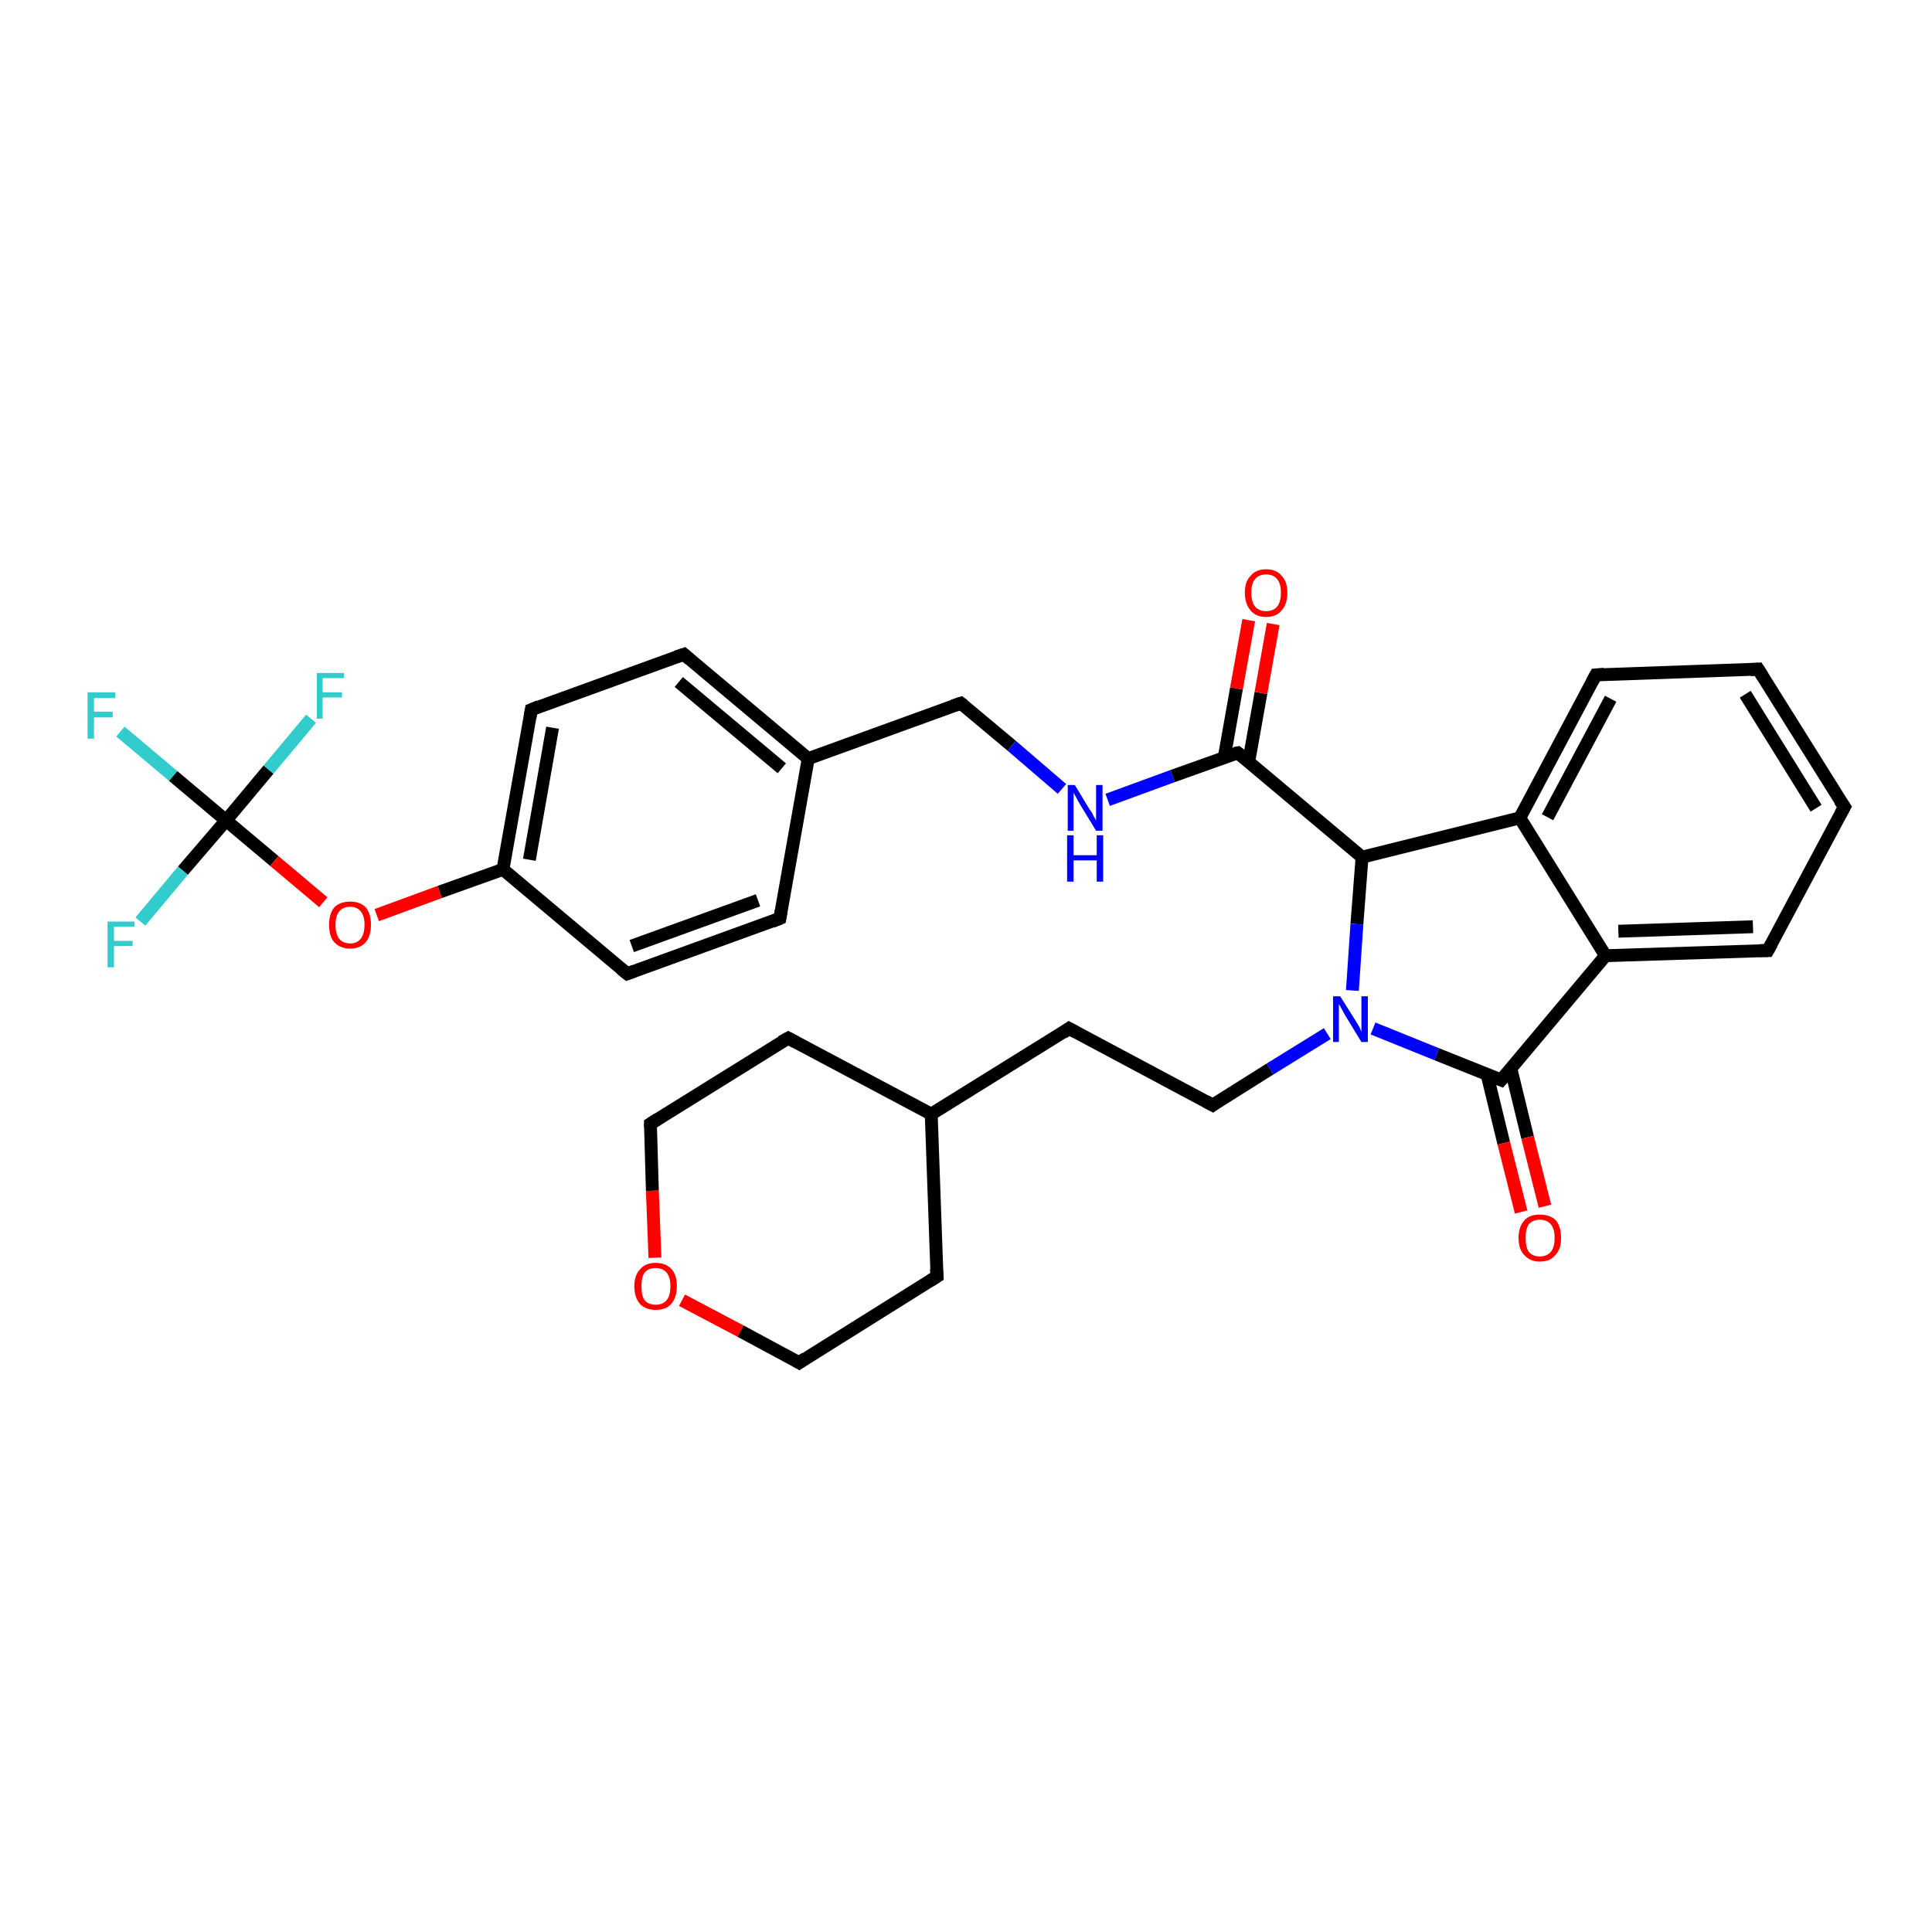 <?xml version='1.0' encoding='iso-8859-1'?>
<svg version='1.1' baseProfile='full'
              xmlns='http://www.w3.org/2000/svg'
                      xmlns:rdkit='http://www.rdkit.org/xml'
                      xmlns:xlink='http://www.w3.org/1999/xlink'
                  xml:space='preserve'
width='300px' height='300px' viewBox='0 0 300 300'>
<!-- END OF HEADER -->
<rect style='opacity:1.0;fill:#FFFFFF;stroke:none' width='300.0' height='300.0' x='0.0' y='0.0'> </rect>
<path class='bond-0 atom-0 atom-1' d='M 18.7,113.6 L 26.9,120.5' style='fill:none;fill-rule:evenodd;stroke:#33CCCC;stroke-width:2.0px;stroke-linecap:butt;stroke-linejoin:miter;stroke-opacity:1' />
<path class='bond-0 atom-0 atom-1' d='M 26.9,120.5 L 35.1,127.4' style='fill:none;fill-rule:evenodd;stroke:#000000;stroke-width:2.0px;stroke-linecap:butt;stroke-linejoin:miter;stroke-opacity:1' />
<path class='bond-1 atom-1 atom-2' d='M 35.1,127.4 L 28.4,135.2' style='fill:none;fill-rule:evenodd;stroke:#000000;stroke-width:2.0px;stroke-linecap:butt;stroke-linejoin:miter;stroke-opacity:1' />
<path class='bond-1 atom-1 atom-2' d='M 28.4,135.2 L 21.8,143.1' style='fill:none;fill-rule:evenodd;stroke:#33CCCC;stroke-width:2.0px;stroke-linecap:butt;stroke-linejoin:miter;stroke-opacity:1' />
<path class='bond-2 atom-1 atom-3' d='M 35.1,127.4 L 41.7,119.5' style='fill:none;fill-rule:evenodd;stroke:#000000;stroke-width:2.0px;stroke-linecap:butt;stroke-linejoin:miter;stroke-opacity:1' />
<path class='bond-2 atom-1 atom-3' d='M 41.7,119.5 L 48.3,111.6' style='fill:none;fill-rule:evenodd;stroke:#33CCCC;stroke-width:2.0px;stroke-linecap:butt;stroke-linejoin:miter;stroke-opacity:1' />
<path class='bond-3 atom-1 atom-4' d='M 35.1,127.4 L 42.6,133.7' style='fill:none;fill-rule:evenodd;stroke:#000000;stroke-width:2.0px;stroke-linecap:butt;stroke-linejoin:miter;stroke-opacity:1' />
<path class='bond-3 atom-1 atom-4' d='M 42.6,133.7 L 50.2,140.1' style='fill:none;fill-rule:evenodd;stroke:#FF0000;stroke-width:2.0px;stroke-linecap:butt;stroke-linejoin:miter;stroke-opacity:1' />
<path class='bond-4 atom-4 atom-5' d='M 58.5,142.1 L 68.3,138.5' style='fill:none;fill-rule:evenodd;stroke:#FF0000;stroke-width:2.0px;stroke-linecap:butt;stroke-linejoin:miter;stroke-opacity:1' />
<path class='bond-4 atom-4 atom-5' d='M 68.3,138.5 L 78.1,135.0' style='fill:none;fill-rule:evenodd;stroke:#000000;stroke-width:2.0px;stroke-linecap:butt;stroke-linejoin:miter;stroke-opacity:1' />
<path class='bond-5 atom-5 atom-6' d='M 78.1,135.0 L 82.5,110.2' style='fill:none;fill-rule:evenodd;stroke:#000000;stroke-width:2.0px;stroke-linecap:butt;stroke-linejoin:miter;stroke-opacity:1' />
<path class='bond-5 atom-5 atom-6' d='M 82.2,133.5 L 85.8,113.0' style='fill:none;fill-rule:evenodd;stroke:#000000;stroke-width:2.0px;stroke-linecap:butt;stroke-linejoin:miter;stroke-opacity:1' />
<path class='bond-6 atom-6 atom-7' d='M 82.5,110.2 L 106.2,101.6' style='fill:none;fill-rule:evenodd;stroke:#000000;stroke-width:2.0px;stroke-linecap:butt;stroke-linejoin:miter;stroke-opacity:1' />
<path class='bond-7 atom-7 atom-8' d='M 106.2,101.6 L 125.5,117.8' style='fill:none;fill-rule:evenodd;stroke:#000000;stroke-width:2.0px;stroke-linecap:butt;stroke-linejoin:miter;stroke-opacity:1' />
<path class='bond-7 atom-7 atom-8' d='M 105.4,105.9 L 121.4,119.3' style='fill:none;fill-rule:evenodd;stroke:#000000;stroke-width:2.0px;stroke-linecap:butt;stroke-linejoin:miter;stroke-opacity:1' />
<path class='bond-8 atom-8 atom-9' d='M 125.5,117.8 L 149.2,109.2' style='fill:none;fill-rule:evenodd;stroke:#000000;stroke-width:2.0px;stroke-linecap:butt;stroke-linejoin:miter;stroke-opacity:1' />
<path class='bond-9 atom-9 atom-10' d='M 149.2,109.2 L 157.1,115.8' style='fill:none;fill-rule:evenodd;stroke:#000000;stroke-width:2.0px;stroke-linecap:butt;stroke-linejoin:miter;stroke-opacity:1' />
<path class='bond-9 atom-9 atom-10' d='M 157.1,115.8 L 164.9,122.5' style='fill:none;fill-rule:evenodd;stroke:#0000FF;stroke-width:2.0px;stroke-linecap:butt;stroke-linejoin:miter;stroke-opacity:1' />
<path class='bond-10 atom-10 atom-11' d='M 172.0,124.2 L 182.1,120.5' style='fill:none;fill-rule:evenodd;stroke:#0000FF;stroke-width:2.0px;stroke-linecap:butt;stroke-linejoin:miter;stroke-opacity:1' />
<path class='bond-10 atom-10 atom-11' d='M 182.1,120.5 L 192.2,116.9' style='fill:none;fill-rule:evenodd;stroke:#000000;stroke-width:2.0px;stroke-linecap:butt;stroke-linejoin:miter;stroke-opacity:1' />
<path class='bond-11 atom-11 atom-12' d='M 193.9,118.3 L 195.8,107.6' style='fill:none;fill-rule:evenodd;stroke:#000000;stroke-width:2.0px;stroke-linecap:butt;stroke-linejoin:miter;stroke-opacity:1' />
<path class='bond-11 atom-11 atom-12' d='M 195.8,107.6 L 197.7,96.9' style='fill:none;fill-rule:evenodd;stroke:#FF0000;stroke-width:2.0px;stroke-linecap:butt;stroke-linejoin:miter;stroke-opacity:1' />
<path class='bond-11 atom-11 atom-12' d='M 190.1,117.6 L 192.0,106.9' style='fill:none;fill-rule:evenodd;stroke:#000000;stroke-width:2.0px;stroke-linecap:butt;stroke-linejoin:miter;stroke-opacity:1' />
<path class='bond-11 atom-11 atom-12' d='M 192.0,106.9 L 193.9,96.3' style='fill:none;fill-rule:evenodd;stroke:#FF0000;stroke-width:2.0px;stroke-linecap:butt;stroke-linejoin:miter;stroke-opacity:1' />
<path class='bond-12 atom-11 atom-13' d='M 192.2,116.9 L 211.5,133.1' style='fill:none;fill-rule:evenodd;stroke:#000000;stroke-width:2.0px;stroke-linecap:butt;stroke-linejoin:miter;stroke-opacity:1' />
<path class='bond-13 atom-13 atom-14' d='M 211.5,133.1 L 210.7,143.5' style='fill:none;fill-rule:evenodd;stroke:#000000;stroke-width:2.0px;stroke-linecap:butt;stroke-linejoin:miter;stroke-opacity:1' />
<path class='bond-13 atom-13 atom-14' d='M 210.7,143.5 L 210.0,153.8' style='fill:none;fill-rule:evenodd;stroke:#0000FF;stroke-width:2.0px;stroke-linecap:butt;stroke-linejoin:miter;stroke-opacity:1' />
<path class='bond-14 atom-14 atom-15' d='M 206.1,160.5 L 197.2,166.0' style='fill:none;fill-rule:evenodd;stroke:#0000FF;stroke-width:2.0px;stroke-linecap:butt;stroke-linejoin:miter;stroke-opacity:1' />
<path class='bond-14 atom-14 atom-15' d='M 197.2,166.0 L 188.3,171.6' style='fill:none;fill-rule:evenodd;stroke:#000000;stroke-width:2.0px;stroke-linecap:butt;stroke-linejoin:miter;stroke-opacity:1' />
<path class='bond-15 atom-15 atom-16' d='M 188.3,171.6 L 166.0,159.7' style='fill:none;fill-rule:evenodd;stroke:#000000;stroke-width:2.0px;stroke-linecap:butt;stroke-linejoin:miter;stroke-opacity:1' />
<path class='bond-16 atom-16 atom-17' d='M 166.0,159.7 L 144.6,173.0' style='fill:none;fill-rule:evenodd;stroke:#000000;stroke-width:2.0px;stroke-linecap:butt;stroke-linejoin:miter;stroke-opacity:1' />
<path class='bond-17 atom-17 atom-18' d='M 144.6,173.0 L 122.4,161.2' style='fill:none;fill-rule:evenodd;stroke:#000000;stroke-width:2.0px;stroke-linecap:butt;stroke-linejoin:miter;stroke-opacity:1' />
<path class='bond-18 atom-18 atom-19' d='M 122.4,161.2 L 101.0,174.5' style='fill:none;fill-rule:evenodd;stroke:#000000;stroke-width:2.0px;stroke-linecap:butt;stroke-linejoin:miter;stroke-opacity:1' />
<path class='bond-19 atom-19 atom-20' d='M 101.0,174.5 L 101.3,184.9' style='fill:none;fill-rule:evenodd;stroke:#000000;stroke-width:2.0px;stroke-linecap:butt;stroke-linejoin:miter;stroke-opacity:1' />
<path class='bond-19 atom-19 atom-20' d='M 101.3,184.9 L 101.7,195.3' style='fill:none;fill-rule:evenodd;stroke:#FF0000;stroke-width:2.0px;stroke-linecap:butt;stroke-linejoin:miter;stroke-opacity:1' />
<path class='bond-20 atom-20 atom-21' d='M 105.9,201.9 L 115.0,206.7' style='fill:none;fill-rule:evenodd;stroke:#FF0000;stroke-width:2.0px;stroke-linecap:butt;stroke-linejoin:miter;stroke-opacity:1' />
<path class='bond-20 atom-20 atom-21' d='M 115.0,206.7 L 124.1,211.6' style='fill:none;fill-rule:evenodd;stroke:#000000;stroke-width:2.0px;stroke-linecap:butt;stroke-linejoin:miter;stroke-opacity:1' />
<path class='bond-21 atom-21 atom-22' d='M 124.1,211.6 L 145.5,198.2' style='fill:none;fill-rule:evenodd;stroke:#000000;stroke-width:2.0px;stroke-linecap:butt;stroke-linejoin:miter;stroke-opacity:1' />
<path class='bond-22 atom-14 atom-23' d='M 213.2,159.7 L 223.1,163.7' style='fill:none;fill-rule:evenodd;stroke:#0000FF;stroke-width:2.0px;stroke-linecap:butt;stroke-linejoin:miter;stroke-opacity:1' />
<path class='bond-22 atom-14 atom-23' d='M 223.1,163.7 L 233.1,167.7' style='fill:none;fill-rule:evenodd;stroke:#000000;stroke-width:2.0px;stroke-linecap:butt;stroke-linejoin:miter;stroke-opacity:1' />
<path class='bond-23 atom-23 atom-24' d='M 230.9,166.8 L 233.5,177.5' style='fill:none;fill-rule:evenodd;stroke:#000000;stroke-width:2.0px;stroke-linecap:butt;stroke-linejoin:miter;stroke-opacity:1' />
<path class='bond-23 atom-23 atom-24' d='M 233.5,177.5 L 236.2,188.2' style='fill:none;fill-rule:evenodd;stroke:#FF0000;stroke-width:2.0px;stroke-linecap:butt;stroke-linejoin:miter;stroke-opacity:1' />
<path class='bond-23 atom-23 atom-24' d='M 234.6,165.9 L 237.2,176.6' style='fill:none;fill-rule:evenodd;stroke:#000000;stroke-width:2.0px;stroke-linecap:butt;stroke-linejoin:miter;stroke-opacity:1' />
<path class='bond-23 atom-23 atom-24' d='M 237.2,176.6 L 239.9,187.3' style='fill:none;fill-rule:evenodd;stroke:#FF0000;stroke-width:2.0px;stroke-linecap:butt;stroke-linejoin:miter;stroke-opacity:1' />
<path class='bond-24 atom-23 atom-25' d='M 233.1,167.7 L 249.3,148.4' style='fill:none;fill-rule:evenodd;stroke:#000000;stroke-width:2.0px;stroke-linecap:butt;stroke-linejoin:miter;stroke-opacity:1' />
<path class='bond-25 atom-25 atom-26' d='M 249.3,148.4 L 274.5,147.6' style='fill:none;fill-rule:evenodd;stroke:#000000;stroke-width:2.0px;stroke-linecap:butt;stroke-linejoin:miter;stroke-opacity:1' />
<path class='bond-25 atom-25 atom-26' d='M 251.3,144.6 L 272.2,143.9' style='fill:none;fill-rule:evenodd;stroke:#000000;stroke-width:2.0px;stroke-linecap:butt;stroke-linejoin:miter;stroke-opacity:1' />
<path class='bond-26 atom-26 atom-27' d='M 274.5,147.6 L 286.4,125.3' style='fill:none;fill-rule:evenodd;stroke:#000000;stroke-width:2.0px;stroke-linecap:butt;stroke-linejoin:miter;stroke-opacity:1' />
<path class='bond-27 atom-27 atom-28' d='M 286.4,125.3 L 273.0,103.9' style='fill:none;fill-rule:evenodd;stroke:#000000;stroke-width:2.0px;stroke-linecap:butt;stroke-linejoin:miter;stroke-opacity:1' />
<path class='bond-27 atom-27 atom-28' d='M 282.0,125.5 L 271.0,107.8' style='fill:none;fill-rule:evenodd;stroke:#000000;stroke-width:2.0px;stroke-linecap:butt;stroke-linejoin:miter;stroke-opacity:1' />
<path class='bond-28 atom-28 atom-29' d='M 273.0,103.9 L 247.8,104.8' style='fill:none;fill-rule:evenodd;stroke:#000000;stroke-width:2.0px;stroke-linecap:butt;stroke-linejoin:miter;stroke-opacity:1' />
<path class='bond-29 atom-29 atom-30' d='M 247.8,104.8 L 236.0,127.0' style='fill:none;fill-rule:evenodd;stroke:#000000;stroke-width:2.0px;stroke-linecap:butt;stroke-linejoin:miter;stroke-opacity:1' />
<path class='bond-29 atom-29 atom-30' d='M 250.1,108.5 L 240.3,126.9' style='fill:none;fill-rule:evenodd;stroke:#000000;stroke-width:2.0px;stroke-linecap:butt;stroke-linejoin:miter;stroke-opacity:1' />
<path class='bond-30 atom-8 atom-31' d='M 125.5,117.8 L 121.1,142.6' style='fill:none;fill-rule:evenodd;stroke:#000000;stroke-width:2.0px;stroke-linecap:butt;stroke-linejoin:miter;stroke-opacity:1' />
<path class='bond-31 atom-31 atom-32' d='M 121.1,142.6 L 97.4,151.2' style='fill:none;fill-rule:evenodd;stroke:#000000;stroke-width:2.0px;stroke-linecap:butt;stroke-linejoin:miter;stroke-opacity:1' />
<path class='bond-31 atom-31 atom-32' d='M 117.7,139.8 L 98.1,146.9' style='fill:none;fill-rule:evenodd;stroke:#000000;stroke-width:2.0px;stroke-linecap:butt;stroke-linejoin:miter;stroke-opacity:1' />
<path class='bond-32 atom-32 atom-5' d='M 97.4,151.2 L 78.1,135.0' style='fill:none;fill-rule:evenodd;stroke:#000000;stroke-width:2.0px;stroke-linecap:butt;stroke-linejoin:miter;stroke-opacity:1' />
<path class='bond-33 atom-30 atom-13' d='M 236.0,127.0 L 211.5,133.1' style='fill:none;fill-rule:evenodd;stroke:#000000;stroke-width:2.0px;stroke-linecap:butt;stroke-linejoin:miter;stroke-opacity:1' />
<path class='bond-34 atom-22 atom-17' d='M 145.5,198.2 L 144.6,173.0' style='fill:none;fill-rule:evenodd;stroke:#000000;stroke-width:2.0px;stroke-linecap:butt;stroke-linejoin:miter;stroke-opacity:1' />
<path class='bond-35 atom-30 atom-25' d='M 236.0,127.0 L 249.3,148.4' style='fill:none;fill-rule:evenodd;stroke:#000000;stroke-width:2.0px;stroke-linecap:butt;stroke-linejoin:miter;stroke-opacity:1' />
<path d='M 82.3,111.4 L 82.5,110.2 L 83.7,109.7' style='fill:none;stroke:#000000;stroke-width:2.0px;stroke-linecap:butt;stroke-linejoin:miter;stroke-opacity:1;' />
<path d='M 105.0,102.0 L 106.2,101.6 L 107.1,102.4' style='fill:none;stroke:#000000;stroke-width:2.0px;stroke-linecap:butt;stroke-linejoin:miter;stroke-opacity:1;' />
<path d='M 148.0,109.6 L 149.2,109.2 L 149.6,109.5' style='fill:none;stroke:#000000;stroke-width:2.0px;stroke-linecap:butt;stroke-linejoin:miter;stroke-opacity:1;' />
<path d='M 191.7,117.0 L 192.2,116.9 L 193.2,117.7' style='fill:none;stroke:#000000;stroke-width:2.0px;stroke-linecap:butt;stroke-linejoin:miter;stroke-opacity:1;' />
<path d='M 188.7,171.3 L 188.3,171.6 L 187.2,171.0' style='fill:none;stroke:#000000;stroke-width:2.0px;stroke-linecap:butt;stroke-linejoin:miter;stroke-opacity:1;' />
<path d='M 167.1,160.3 L 166.0,159.7 L 165.0,160.4' style='fill:none;stroke:#000000;stroke-width:2.0px;stroke-linecap:butt;stroke-linejoin:miter;stroke-opacity:1;' />
<path d='M 123.5,161.8 L 122.4,161.2 L 121.3,161.8' style='fill:none;stroke:#000000;stroke-width:2.0px;stroke-linecap:butt;stroke-linejoin:miter;stroke-opacity:1;' />
<path d='M 102.1,173.8 L 101.0,174.5 L 101.0,175.0' style='fill:none;stroke:#000000;stroke-width:2.0px;stroke-linecap:butt;stroke-linejoin:miter;stroke-opacity:1;' />
<path d='M 123.6,211.3 L 124.1,211.6 L 125.1,210.9' style='fill:none;stroke:#000000;stroke-width:2.0px;stroke-linecap:butt;stroke-linejoin:miter;stroke-opacity:1;' />
<path d='M 144.4,198.9 L 145.5,198.2 L 145.4,197.0' style='fill:none;stroke:#000000;stroke-width:2.0px;stroke-linecap:butt;stroke-linejoin:miter;stroke-opacity:1;' />
<path d='M 232.6,167.5 L 233.1,167.7 L 233.9,166.8' style='fill:none;stroke:#000000;stroke-width:2.0px;stroke-linecap:butt;stroke-linejoin:miter;stroke-opacity:1;' />
<path d='M 273.2,147.6 L 274.5,147.6 L 275.1,146.5' style='fill:none;stroke:#000000;stroke-width:2.0px;stroke-linecap:butt;stroke-linejoin:miter;stroke-opacity:1;' />
<path d='M 285.8,126.4 L 286.4,125.3 L 285.7,124.3' style='fill:none;stroke:#000000;stroke-width:2.0px;stroke-linecap:butt;stroke-linejoin:miter;stroke-opacity:1;' />
<path d='M 273.7,105.0 L 273.0,103.9 L 271.8,104.0' style='fill:none;stroke:#000000;stroke-width:2.0px;stroke-linecap:butt;stroke-linejoin:miter;stroke-opacity:1;' />
<path d='M 249.1,104.7 L 247.8,104.8 L 247.2,105.9' style='fill:none;stroke:#000000;stroke-width:2.0px;stroke-linecap:butt;stroke-linejoin:miter;stroke-opacity:1;' />
<path d='M 121.3,141.4 L 121.1,142.6 L 119.9,143.1' style='fill:none;stroke:#000000;stroke-width:2.0px;stroke-linecap:butt;stroke-linejoin:miter;stroke-opacity:1;' />
<path d='M 98.5,150.8 L 97.4,151.2 L 96.4,150.4' style='fill:none;stroke:#000000;stroke-width:2.0px;stroke-linecap:butt;stroke-linejoin:miter;stroke-opacity:1;' />
<path class='atom-0' d='M 13.6 107.5
L 17.9 107.5
L 17.9 108.4
L 14.6 108.4
L 14.6 110.5
L 17.5 110.5
L 17.5 111.4
L 14.6 111.4
L 14.6 114.7
L 13.6 114.7
L 13.6 107.5
' fill='#33CCCC'/>
<path class='atom-2' d='M 16.7 143.1
L 20.9 143.1
L 20.9 143.9
L 17.7 143.9
L 17.7 146.1
L 20.6 146.1
L 20.6 146.9
L 17.7 146.9
L 17.7 150.2
L 16.7 150.2
L 16.7 143.1
' fill='#33CCCC'/>
<path class='atom-3' d='M 49.2 104.5
L 53.4 104.5
L 53.4 105.3
L 50.1 105.3
L 50.1 107.5
L 53.1 107.5
L 53.1 108.3
L 50.1 108.3
L 50.1 111.6
L 49.2 111.6
L 49.2 104.5
' fill='#33CCCC'/>
<path class='atom-4' d='M 51.1 143.6
Q 51.1 141.9, 51.9 140.9
Q 52.8 140.0, 54.4 140.0
Q 55.9 140.0, 56.8 140.9
Q 57.6 141.9, 57.6 143.6
Q 57.6 145.3, 56.8 146.3
Q 55.9 147.3, 54.4 147.3
Q 52.8 147.3, 51.9 146.3
Q 51.1 145.4, 51.1 143.6
M 54.4 146.5
Q 55.4 146.5, 56.0 145.8
Q 56.6 145.0, 56.6 143.6
Q 56.6 142.2, 56.0 141.5
Q 55.4 140.8, 54.4 140.8
Q 53.3 140.8, 52.7 141.5
Q 52.1 142.2, 52.1 143.6
Q 52.1 145.1, 52.7 145.8
Q 53.3 146.5, 54.4 146.5
' fill='#FF0000'/>
<path class='atom-10' d='M 166.9 121.9
L 169.2 125.7
Q 169.5 126.0, 169.8 126.7
Q 170.2 127.4, 170.2 127.4
L 170.2 121.9
L 171.2 121.9
L 171.2 129.0
L 170.2 129.0
L 167.7 124.9
Q 167.4 124.4, 167.1 123.8
Q 166.8 123.3, 166.7 123.1
L 166.7 129.0
L 165.8 129.0
L 165.8 121.9
L 166.9 121.9
' fill='#0000FF'/>
<path class='atom-10' d='M 165.7 129.7
L 166.7 129.7
L 166.7 132.8
L 170.3 132.8
L 170.3 129.7
L 171.3 129.7
L 171.3 136.9
L 170.3 136.9
L 170.3 133.6
L 166.7 133.6
L 166.7 136.9
L 165.7 136.9
L 165.7 129.7
' fill='#0000FF'/>
<path class='atom-12' d='M 193.3 92.0
Q 193.3 90.3, 194.2 89.4
Q 195.0 88.4, 196.6 88.4
Q 198.2 88.4, 199.0 89.4
Q 199.9 90.3, 199.9 92.0
Q 199.9 93.8, 199.0 94.8
Q 198.2 95.8, 196.6 95.8
Q 195.0 95.8, 194.2 94.8
Q 193.3 93.8, 193.3 92.0
M 196.6 94.9
Q 197.7 94.9, 198.3 94.2
Q 198.9 93.5, 198.9 92.0
Q 198.9 90.6, 198.3 89.9
Q 197.7 89.2, 196.6 89.2
Q 195.5 89.2, 194.9 89.9
Q 194.3 90.6, 194.3 92.0
Q 194.3 93.5, 194.9 94.2
Q 195.5 94.9, 196.6 94.9
' fill='#FF0000'/>
<path class='atom-14' d='M 208.1 154.7
L 210.5 158.5
Q 210.7 158.8, 211.1 159.5
Q 211.4 160.2, 211.4 160.2
L 211.4 154.7
L 212.4 154.7
L 212.4 161.8
L 211.4 161.8
L 208.9 157.7
Q 208.6 157.2, 208.3 156.6
Q 208.0 156.1, 207.9 155.9
L 207.9 161.8
L 207.0 161.8
L 207.0 154.7
L 208.1 154.7
' fill='#0000FF'/>
<path class='atom-20' d='M 98.5 199.7
Q 98.5 198.0, 99.4 197.1
Q 100.2 196.1, 101.8 196.1
Q 103.4 196.1, 104.3 197.1
Q 105.1 198.0, 105.1 199.7
Q 105.1 201.5, 104.2 202.5
Q 103.4 203.4, 101.8 203.4
Q 100.3 203.4, 99.4 202.5
Q 98.5 201.5, 98.5 199.7
M 101.8 202.6
Q 102.9 202.6, 103.5 201.9
Q 104.1 201.2, 104.1 199.7
Q 104.1 198.3, 103.5 197.6
Q 102.9 196.9, 101.8 196.9
Q 100.7 196.9, 100.1 197.6
Q 99.6 198.3, 99.6 199.7
Q 99.6 201.2, 100.1 201.9
Q 100.7 202.6, 101.8 202.6
' fill='#FF0000'/>
<path class='atom-24' d='M 235.8 192.2
Q 235.8 190.5, 236.7 189.5
Q 237.5 188.6, 239.1 188.6
Q 240.7 188.6, 241.6 189.5
Q 242.4 190.5, 242.4 192.2
Q 242.4 194.0, 241.5 194.9
Q 240.7 195.9, 239.1 195.9
Q 237.6 195.9, 236.7 194.9
Q 235.8 194.0, 235.8 192.2
M 239.1 195.1
Q 240.2 195.1, 240.8 194.4
Q 241.4 193.7, 241.4 192.2
Q 241.4 190.8, 240.8 190.1
Q 240.2 189.4, 239.1 189.4
Q 238.0 189.4, 237.4 190.1
Q 236.9 190.8, 236.9 192.2
Q 236.9 193.7, 237.4 194.4
Q 238.0 195.1, 239.1 195.1
' fill='#FF0000'/>
</svg>

